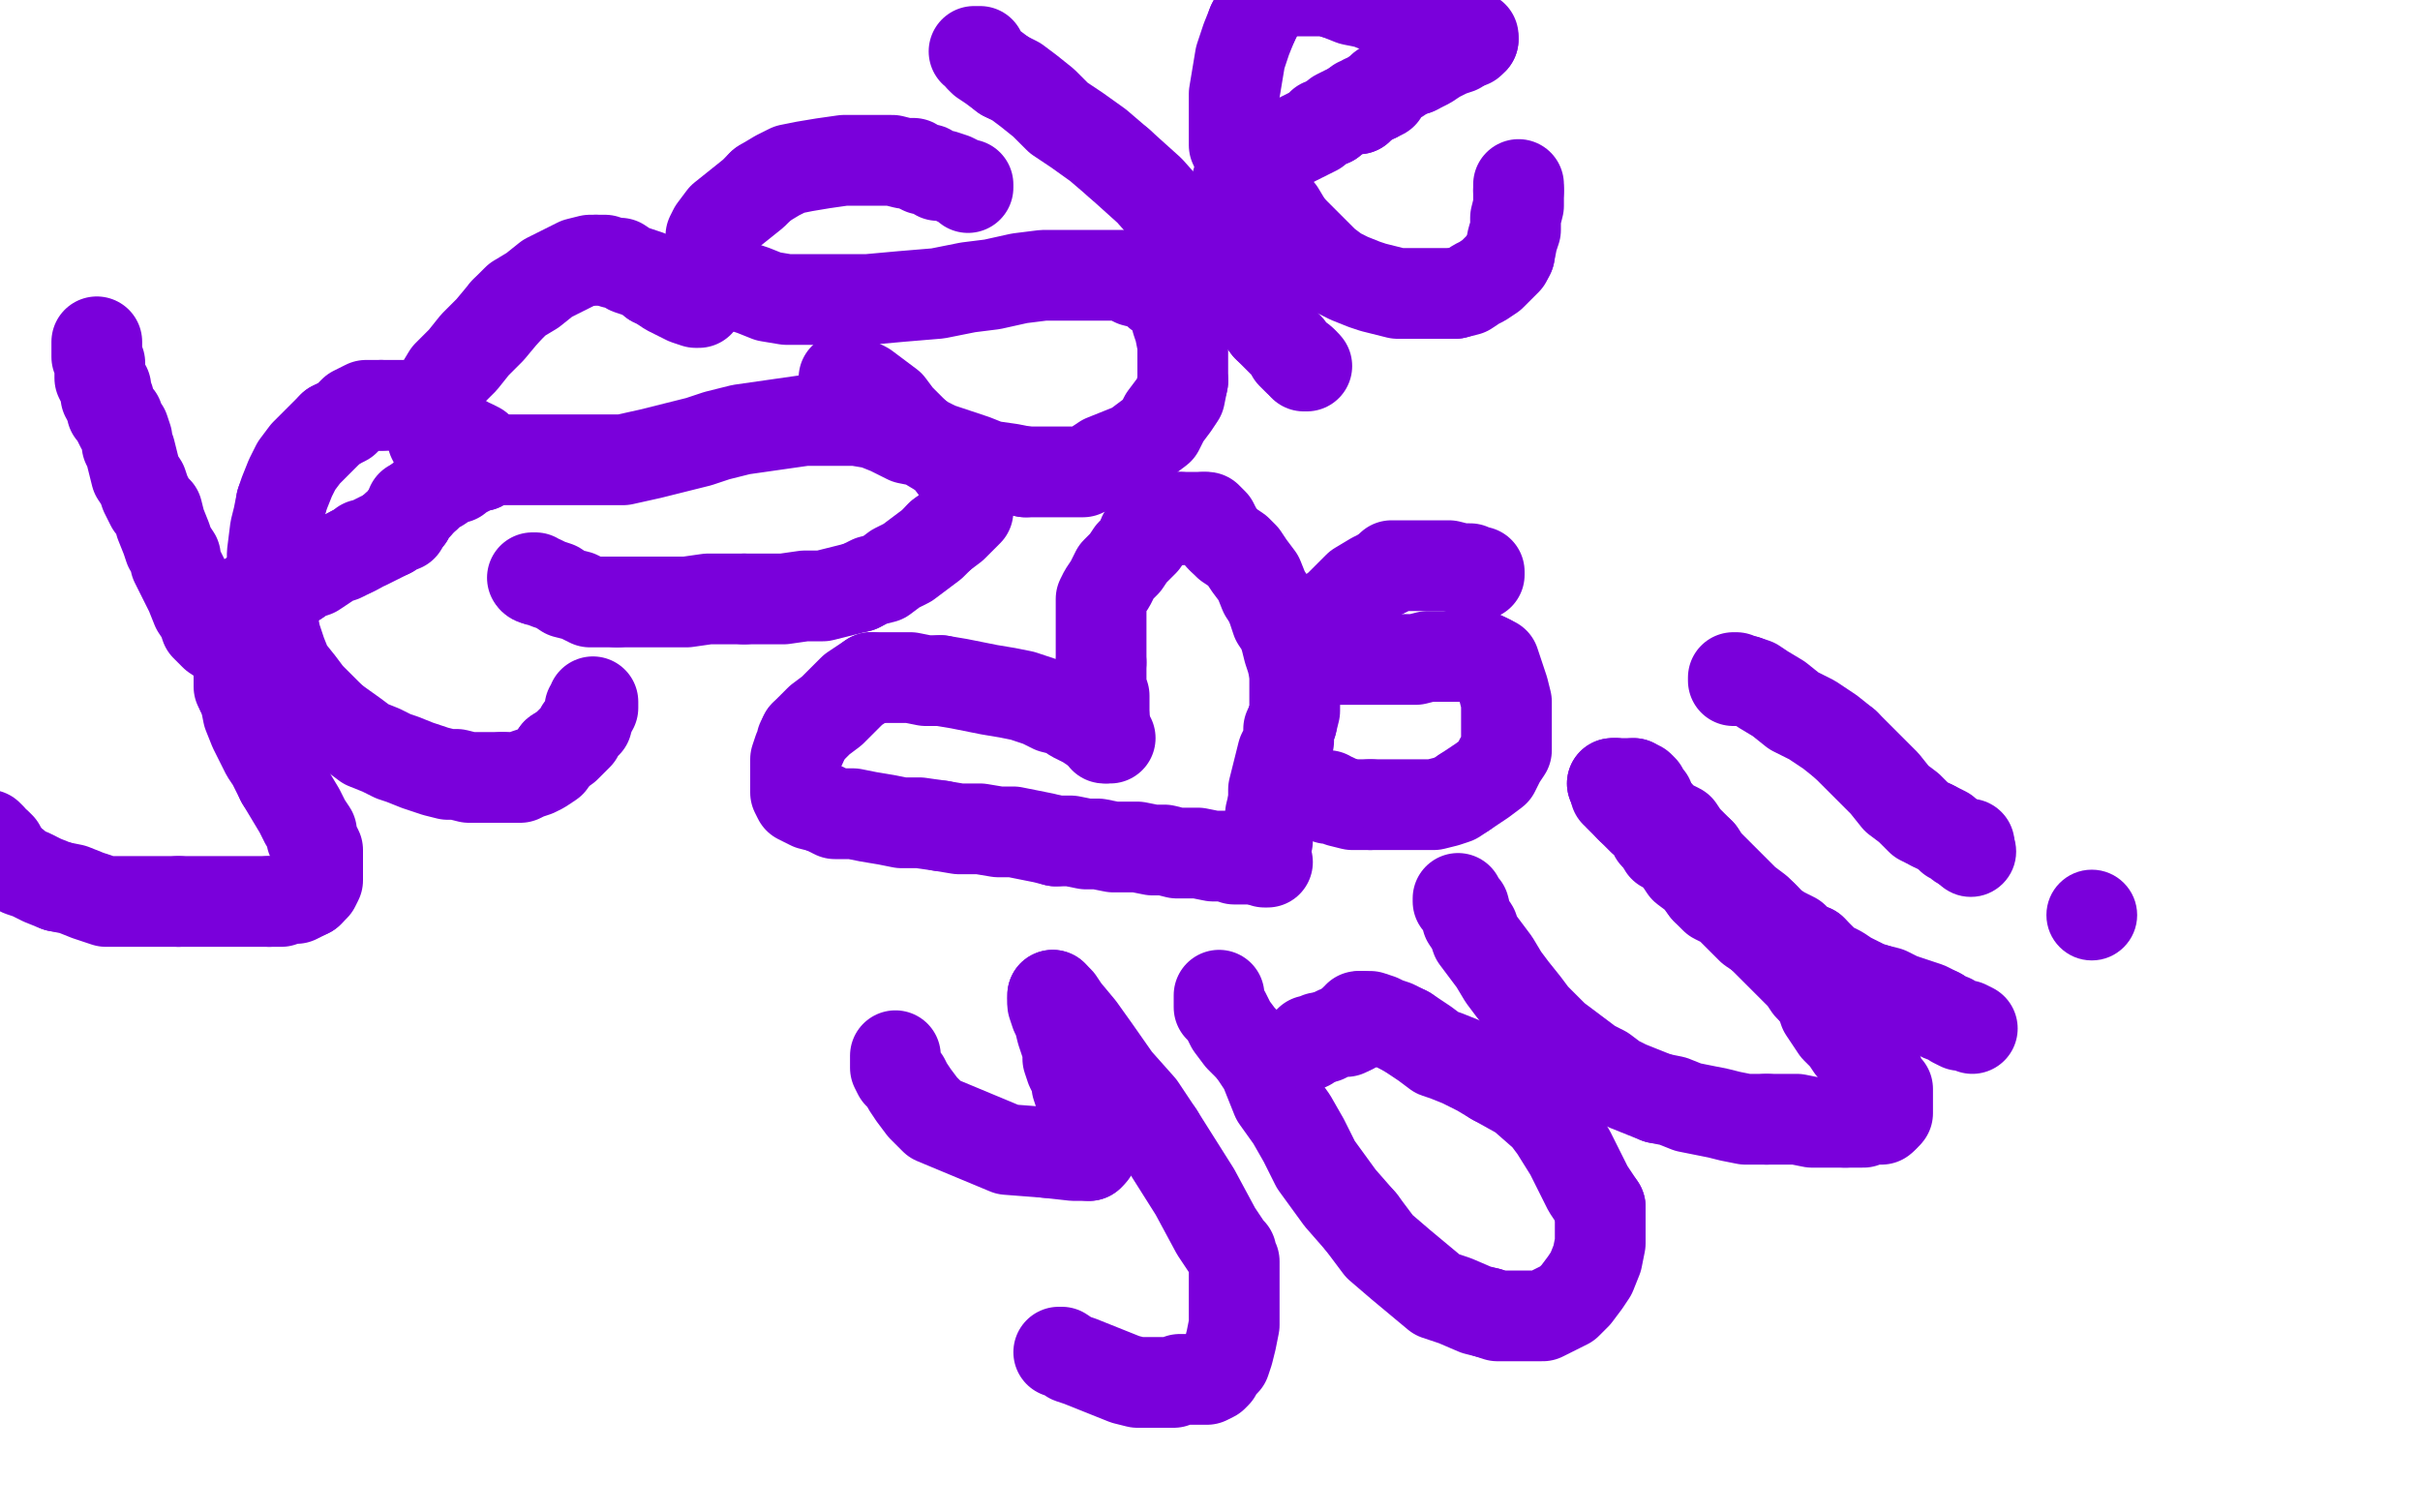 <?xml version="1.0" standalone="no"?>
<!DOCTYPE svg PUBLIC "-//W3C//DTD SVG 1.1//EN"
"http://www.w3.org/Graphics/SVG/1.1/DTD/svg11.dtd">

<svg width="800" height="500" version="1.1" xmlns="http://www.w3.org/2000/svg" xmlns:xlink="http://www.w3.org/1999/xlink" style="stroke-antialiasing: false"><desc>This SVG has been created on https://colorillo.com/</desc><rect x='0' y='0' width='800' height='500' style='fill: rgb(255,255,255); stroke-width:0' /><polyline points="32,113 32,114 32,114 32,116 32,116 32,117 32,117 32,118 32,118 33,120 33,120 33,121 33,121 33,122 33,122 33,124 33,125 34,127 35,128 35,129 35,131 36,132 36,133 37,135 37,136 39,138 39,139 40,141 41,142 42,145 42,147 43,149 44,153 45,157 47,160 48,163 49,165 50,167 52,169 53,173 55,178 56,181 58,184 58,186 59,188 61,192 63,196 65,201 67,204 68,207 70,209 71,210 74,212 76,213 78,215 78,217 79,219 79,222 79,223 79,227 80,229" style="fill: none; stroke: #7a00db; stroke-width: 30; stroke-linejoin: round; stroke-linecap: round; stroke-antialiasing: false; stroke-antialias: 0; opacity: 1.0"/>
<polyline points="93,258 96,263 99,268 101,272 103,275 103,277 104,279 105,281 105,284 105,287 105,289 105,291 104,293 103,294 102,295" style="fill: none; stroke: #7a00db; stroke-width: 30; stroke-linejoin: round; stroke-linecap: round; stroke-antialiasing: false; stroke-antialias: 0; opacity: 1.0"/>
<polyline points="59,298 54,298 47,298 41,298 35,298 29,296 24,294 19,293" style="fill: none; stroke: #7a00db; stroke-width: 30; stroke-linejoin: round; stroke-linecap: round; stroke-antialiasing: false; stroke-antialias: 0; opacity: 1.0"/>
<polyline points="89,298 88,298 83,298 77,298 73,298 69,298 65,298 59,298" style="fill: none; stroke: #7a00db; stroke-width: 30; stroke-linejoin: round; stroke-linecap: round; stroke-antialiasing: false; stroke-antialias: 0; opacity: 1.0"/>
<polyline points="102,295 100,296 98,297 95,297 93,298 91,298 90,298 89,298" style="fill: none; stroke: #7a00db; stroke-width: 30; stroke-linejoin: round; stroke-linecap: round; stroke-antialiasing: false; stroke-antialias: 0; opacity: 1.0"/>
<polyline points="19,293 14,291 10,289 7,288 5,286 3,285 2,284 1,283" style="fill: none; stroke: #7a00db; stroke-width: 30; stroke-linejoin: round; stroke-linecap: round; stroke-antialiasing: false; stroke-antialias: 0; opacity: 1.0"/>
<polyline points="1,282 0,281 0,280 -1,279 -2,279 -3,277 -4,276" style="fill: none; stroke: #7a00db; stroke-width: 30; stroke-linejoin: round; stroke-linecap: round; stroke-antialiasing: false; stroke-antialias: 0; opacity: 1.0"/>
<polyline points="80,229 81,231 82,236 84,241 86,245 88,249 90,252 93,258" style="fill: none; stroke: #7a00db; stroke-width: 30; stroke-linejoin: round; stroke-linecap: round; stroke-antialiasing: false; stroke-antialias: 0; opacity: 1.0"/>
<polyline points="1,283 1,282" style="fill: none; stroke: #7a00db; stroke-width: 30; stroke-linejoin: round; stroke-linecap: round; stroke-antialiasing: false; stroke-antialias: 0; opacity: 1.0"/>
<polyline points="82,200 82,199 82,199 82,198 82,198 83,197 83,197 84,197 84,197 85,196 85,196 87,195 87,195 88,195 90,194 91,194 93,194 94,193 96,193 98,192" style="fill: none; stroke: #7a00db; stroke-width: 30; stroke-linejoin: round; stroke-linecap: round; stroke-antialiasing: false; stroke-antialias: 0; opacity: 1.0"/>
<polyline points="117,182 119,181 120,180 121,180 123,179 125,178 127,177 129,176" style="fill: none; stroke: #7a00db; stroke-width: 30; stroke-linejoin: round; stroke-linecap: round; stroke-antialiasing: false; stroke-antialias: 0; opacity: 1.0"/>
<polyline points="135,171 135,170 136,169 136,168 136,167 138,167 138,166" style="fill: none; stroke: #7a00db; stroke-width: 30; stroke-linejoin: round; stroke-linecap: round; stroke-antialiasing: false; stroke-antialias: 0; opacity: 1.0"/>
<polyline points="129,176 131,174 132,174 133,174 133,172 134,172 134,171 135,171" style="fill: none; stroke: #7a00db; stroke-width: 30; stroke-linejoin: round; stroke-linecap: round; stroke-antialiasing: false; stroke-antialias: 0; opacity: 1.0"/>
<polyline points="159,154 159,152 160,152 161,152" style="fill: none; stroke: #7a00db; stroke-width: 30; stroke-linejoin: round; stroke-linecap: round; stroke-antialiasing: false; stroke-antialias: 0; opacity: 1.0"/>
<polyline points="138,166 139,165 141,164 143,162 145,161 148,159 150,158 151,158 153,156 154,156 155,155 156,154 157,154 158,154 159,154" style="fill: none; stroke: #7a00db; stroke-width: 30; stroke-linejoin: round; stroke-linecap: round; stroke-antialiasing: false; stroke-antialias: 0; opacity: 1.0"/>
<polyline points="157,148 156,147 155,147 154,146 152,145 150,144 148,143 146,141" style="fill: none; stroke: #7a00db; stroke-width: 30; stroke-linejoin: round; stroke-linecap: round; stroke-antialiasing: false; stroke-antialias: 0; opacity: 1.0"/>
<polyline points="161,152 161,151 160,150 158,150 158,148 157,148" style="fill: none; stroke: #7a00db; stroke-width: 30; stroke-linejoin: round; stroke-linecap: round; stroke-antialiasing: false; stroke-antialias: 0; opacity: 1.0"/>
<polyline points="98,192 101,190 104,189 107,187 110,185 113,184 115,183 117,182" style="fill: none; stroke: #7a00db; stroke-width: 30; stroke-linejoin: round; stroke-linecap: round; stroke-antialiasing: false; stroke-antialias: 0; opacity: 1.0"/>
<polyline points="146,141 145,140 143,139 141,138 140,138 140,136 139,136" style="fill: none; stroke: #7a00db; stroke-width: 30; stroke-linejoin: round; stroke-linecap: round; stroke-antialiasing: false; stroke-antialias: 0; opacity: 1.0"/>
<polyline points="126,134 125,134 124,134 123,134 121,134 117,136 114,139 110,141" style="fill: none; stroke: #7a00db; stroke-width: 30; stroke-linejoin: round; stroke-linecap: round; stroke-antialiasing: false; stroke-antialias: 0; opacity: 1.0"/>
<polyline points="139,136 138,136 136,135 133,134 130,134 129,134 127,134 126,134" style="fill: none; stroke: #7a00db; stroke-width: 30; stroke-linejoin: round; stroke-linecap: round; stroke-antialiasing: false; stroke-antialias: 0; opacity: 1.0"/>
<polyline points="90,204 91,210 93,216 95,221 99,226 102,230 106,234 110,238" style="fill: none; stroke: #7a00db; stroke-width: 30; stroke-linejoin: round; stroke-linecap: round; stroke-antialiasing: false; stroke-antialias: 0; opacity: 1.0"/>
<polyline points="93,166 92,171 91,175 90,183 90,187 90,193 90,198 90,204" style="fill: none; stroke: #7a00db; stroke-width: 30; stroke-linejoin: round; stroke-linecap: round; stroke-antialiasing: false; stroke-antialias: 0; opacity: 1.0"/>
<polyline points="110,141 106,145 103,148 101,150 98,154 96,158 94,163 93,166" style="fill: none; stroke: #7a00db; stroke-width: 30; stroke-linejoin: round; stroke-linecap: round; stroke-antialiasing: false; stroke-antialias: 0; opacity: 1.0"/>
<polyline points="110,238 117,243 121,246 126,248 130,250 133,251 138,253 141,254 144,255 148,256 151,256 155,257 159,257 162,257 166,257" style="fill: none; stroke: #7a00db; stroke-width: 30; stroke-linejoin: round; stroke-linecap: round; stroke-antialiasing: false; stroke-antialias: 0; opacity: 1.0"/>
<polyline points="184,249 187,247 189,245 191,243 192,241 193,240 194,239 194,238 195,236 195,235 195,234 196,234 196,232" style="fill: none; stroke: #7a00db; stroke-width: 30; stroke-linejoin: round; stroke-linecap: round; stroke-antialiasing: false; stroke-antialias: 0; opacity: 1.0"/>
<polyline points="166,257 169,257 172,257 174,256 177,255 179,254 182,252 184,249" style="fill: none; stroke: #7a00db; stroke-width: 30; stroke-linejoin: round; stroke-linecap: round; stroke-antialiasing: false; stroke-antialias: 0; opacity: 1.0"/>
<polyline points="231,100 230,100 230,100 227,99 227,99 225,98 225,98 223,97 223,97 221,96 221,96 218,94 218,94 216,93 216,93" style="fill: none; stroke: #7a00db; stroke-width: 30; stroke-linejoin: round; stroke-linecap: round; stroke-antialiasing: false; stroke-antialias: 0; opacity: 1.0"/>
<polyline points="197,86 195,86 191,87 187,89 181,92 176,96 171,99 167,103" style="fill: none; stroke: #7a00db; stroke-width: 30; stroke-linejoin: round; stroke-linecap: round; stroke-antialiasing: false; stroke-antialias: 0; opacity: 1.0"/>
<polyline points="143,139 143,142 143,145 144,147 145,148 147,149 151,151 157,152" style="fill: none; stroke: #7a00db; stroke-width: 30; stroke-linejoin: round; stroke-linecap: round; stroke-antialiasing: false; stroke-antialias: 0; opacity: 1.0"/>
<polyline points="167,103 162,109 157,114 153,119 148,124 145,129 144,134 143,139" style="fill: none; stroke: #7a00db; stroke-width: 30; stroke-linejoin: round; stroke-linecap: round; stroke-antialiasing: false; stroke-antialias: 0; opacity: 1.0"/>
<polyline points="157,152 162,152 168,152 174,152 180,152 187,152 193,152 199,152 206,152 215,150 223,148 231,146 237,144 245,142 252,141 259,140 266,139 271,139 277,139 283,139 289,140 294,142 300,145 305,146 310,149 313,151 316,155 318,157 319,160 320,162 320,165 320,166 320,169 317,172 315,174 311,177" style="fill: none; stroke: #7a00db; stroke-width: 30; stroke-linejoin: round; stroke-linecap: round; stroke-antialiasing: false; stroke-antialias: 0; opacity: 1.0"/>
<polyline points="216,93 214,91 211,90 208,89 205,87 203,87 200,86 197,86" style="fill: none; stroke: #7a00db; stroke-width: 30; stroke-linejoin: round; stroke-linecap: round; stroke-antialiasing: false; stroke-antialias: 0; opacity: 1.0"/>
<polyline points="246,198 240,198 234,198 227,199 220,199 214,199 209,199 204,199" style="fill: none; stroke: #7a00db; stroke-width: 30; stroke-linejoin: round; stroke-linecap: round; stroke-antialiasing: false; stroke-antialias: 0; opacity: 1.0"/>
<polyline points="311,177 308,180 304,183 300,186 296,188 292,191 288,192 284,194" style="fill: none; stroke: #7a00db; stroke-width: 30; stroke-linejoin: round; stroke-linecap: round; stroke-antialiasing: false; stroke-antialias: 0; opacity: 1.0"/>
<polyline points="204,199 200,199 195,199 191,197 187,196 184,194 181,193 179,192 178,192 177,191 176,191" style="fill: none; stroke: #7a00db; stroke-width: 30; stroke-linejoin: round; stroke-linecap: round; stroke-antialiasing: false; stroke-antialias: 0; opacity: 1.0"/>
<polyline points="284,194 280,195 276,196 272,197 266,197 259,198 253,198 246,198" style="fill: none; stroke: #7a00db; stroke-width: 30; stroke-linejoin: round; stroke-linecap: round; stroke-antialiasing: false; stroke-antialias: 0; opacity: 1.0"/>
<polyline points="320,62 320,61 320,61 319,61 319,61 315,59 315,59 312,58 312,58 310,58 310,58 307,56 307,56 305,56 305,56 303,55 302,54 299,54 295,53 292,53 289,53 286,53 283,53 279,53 272,54 266,55 261,56 257,58 252,61" style="fill: none; stroke: #7a00db; stroke-width: 30; stroke-linejoin: round; stroke-linecap: round; stroke-antialiasing: false; stroke-antialias: 0; opacity: 1.0"/>
<polyline points="235,82 235,84 235,86 235,88 237,90 239,92 243,94 249,96 254,98 260,99 269,99 279,99 287,99 298,98 310,97 320,95 328,94 337,92 345,91 353,91 359,91 365,91 371,91 375,93 379,94 381,95 383,97 385,98 387,101 389,104 389,106 390,109 391,114 391,118 391,122 391,126" style="fill: none; stroke: #7a00db; stroke-width: 30; stroke-linejoin: round; stroke-linecap: round; stroke-antialiasing: false; stroke-antialias: 0; opacity: 1.0"/>
<polyline points="391,126 390,131 388,134 385,138 383,142 379,145 375,148 370,150 365,152 362,154 358,156 355,156 349,156 345,156 339,156" style="fill: none; stroke: #7a00db; stroke-width: 30; stroke-linejoin: round; stroke-linecap: round; stroke-antialiasing: false; stroke-antialias: 0; opacity: 1.0"/>
<polyline points="280,125 279,125" style="fill: none; stroke: #7a00db; stroke-width: 30; stroke-linejoin: round; stroke-linecap: round; stroke-antialiasing: false; stroke-antialias: 0; opacity: 1.0"/>
<circle cx="176.5" cy="191.5" r="15" style="fill: #7a00db; stroke-antialiasing: false; stroke-antialias: 0; opacity: 1.0"/>
<polyline points="322,17 323,17 323,17 324,17 324,17 324,19 324,19 325,20 325,20 328,22 328,22 332,25 332,25" style="fill: none; stroke: #7a00db; stroke-width: 30; stroke-linejoin: round; stroke-linecap: round; stroke-antialiasing: false; stroke-antialias: 0; opacity: 1.0"/>
<polyline points="303,144 300,141 297,138 294,134 290,131 286,128 282,126 280,125" style="fill: none; stroke: #7a00db; stroke-width: 30; stroke-linejoin: round; stroke-linecap: round; stroke-antialiasing: false; stroke-antialias: 0; opacity: 1.0"/>
<polyline points="332,25 336,27 340,30 345,34 350,39 356,43 363,48 370,54" style="fill: none; stroke: #7a00db; stroke-width: 30; stroke-linejoin: round; stroke-linecap: round; stroke-antialiasing: false; stroke-antialias: 0; opacity: 1.0"/>
<polyline points="252,61 249,64 244,68 239,72 236,76 235,78 235,80 235,82" style="fill: none; stroke: #7a00db; stroke-width: 30; stroke-linejoin: round; stroke-linecap: round; stroke-antialiasing: false; stroke-antialias: 0; opacity: 1.0"/>
<polyline points="419,108 423,112 426,115 427,117 428,118 429,119 430,119 431,120" style="fill: none; stroke: #7a00db; stroke-width: 30; stroke-linejoin: round; stroke-linecap: round; stroke-antialiasing: false; stroke-antialias: 0; opacity: 1.0"/>
<polyline points="370,54 380,63 388,72 397,82 405,91 410,97 416,104 419,108" style="fill: none; stroke: #7a00db; stroke-width: 30; stroke-linejoin: round; stroke-linecap: round; stroke-antialiasing: false; stroke-antialias: 0; opacity: 1.0"/>
<polyline points="431,120 431,121 432,121" style="fill: none; stroke: #7a00db; stroke-width: 30; stroke-linejoin: round; stroke-linecap: round; stroke-antialiasing: false; stroke-antialias: 0; opacity: 1.0"/>
<polyline points="409,61 409,60 409,60 410,60 410,60 411,59 411,59 413,58 413,58 415,56 415,56 417,54 417,54" style="fill: none; stroke: #7a00db; stroke-width: 30; stroke-linejoin: round; stroke-linecap: round; stroke-antialiasing: false; stroke-antialias: 0; opacity: 1.0"/>
<polyline points="339,156 334,155 327,154 322,152 316,150 310,148 306,146 303,144" style="fill: none; stroke: #7a00db; stroke-width: 30; stroke-linejoin: round; stroke-linecap: round; stroke-antialiasing: false; stroke-antialias: 0; opacity: 1.0"/>
<polyline points="417,54 420,52 422,49 427,47 431,45 435,43 437,41 440,40" style="fill: none; stroke: #7a00db; stroke-width: 30; stroke-linejoin: round; stroke-linecap: round; stroke-antialiasing: false; stroke-antialias: 0; opacity: 1.0"/>
<polyline points="455,32 456,31 457,31 457,29 460,27 462,26 465,24 468,23" style="fill: none; stroke: #7a00db; stroke-width: 30; stroke-linejoin: round; stroke-linecap: round; stroke-antialiasing: false; stroke-antialias: 0; opacity: 1.0"/>
<polyline points="485,14 486,14 486,13 487,13" style="fill: none; stroke: #7a00db; stroke-width: 30; stroke-linejoin: round; stroke-linecap: round; stroke-antialiasing: false; stroke-antialias: 0; opacity: 1.0"/>
<polyline points="449,36 449,34 450,34 451,33 453,33 453,32 455,32" style="fill: none; stroke: #7a00db; stroke-width: 30; stroke-linejoin: round; stroke-linecap: round; stroke-antialiasing: false; stroke-antialias: 0; opacity: 1.0"/>
<polyline points="442,-2 438,-3 435,-3 433,-3 431,-3 430,-3 428,-3 426,-3" style="fill: none; stroke: #7a00db; stroke-width: 30; stroke-linejoin: round; stroke-linecap: round; stroke-antialiasing: false; stroke-antialias: 0; opacity: 1.0"/>
<polyline points="473,9 470,8 466,6 461,4 457,3 452,1 447,0 442,-2" style="fill: none; stroke: #7a00db; stroke-width: 30; stroke-linejoin: round; stroke-linecap: round; stroke-antialiasing: false; stroke-antialias: 0; opacity: 1.0"/>
<polyline points="426,-3 424,-3 422,-3 420,-2 419,-1 417,1 416,4 414,8" style="fill: none; stroke: #7a00db; stroke-width: 30; stroke-linejoin: round; stroke-linecap: round; stroke-antialiasing: false; stroke-antialias: 0; opacity: 1.0"/>
<polyline points="440,40 442,38 444,37 446,36 447,36 448,36 449,36" style="fill: none; stroke: #7a00db; stroke-width: 30; stroke-linejoin: round; stroke-linecap: round; stroke-antialiasing: false; stroke-antialias: 0; opacity: 1.0"/>
<polyline points="426,75 430,79 434,83 438,87 442,90 446,92 451,94 454,95 458,96 462,97 465,97 469,97 473,97 477,97 481,97" style="fill: none; stroke: #7a00db; stroke-width: 30; stroke-linejoin: round; stroke-linecap: round; stroke-antialiasing: false; stroke-antialias: 0; opacity: 1.0"/>
<polyline points="487,13 487,12 485,12 484,12 482,12 480,12 476,11 473,9" style="fill: none; stroke: #7a00db; stroke-width: 30; stroke-linejoin: round; stroke-linecap: round; stroke-antialiasing: false; stroke-antialias: 0; opacity: 1.0"/>
<polyline points="481,97 485,96 488,94 490,93 493,91 495,89 498,86 499,84" style="fill: none; stroke: #7a00db; stroke-width: 30; stroke-linejoin: round; stroke-linecap: round; stroke-antialiasing: false; stroke-antialias: 0; opacity: 1.0"/>
<polyline points="468,23 472,21 475,19 479,17 482,16 483,15 484,14 485,14" style="fill: none; stroke: #7a00db; stroke-width: 30; stroke-linejoin: round; stroke-linecap: round; stroke-antialiasing: false; stroke-antialias: 0; opacity: 1.0"/>
<polyline points="499,84 500,79 501,76 501,72 502,68 502,66 502,65 502,63" style="fill: none; stroke: #7a00db; stroke-width: 30; stroke-linejoin: round; stroke-linecap: round; stroke-antialiasing: false; stroke-antialias: 0; opacity: 1.0"/>
<polyline points="414,8 412,13 410,19 409,25 408,31 408,36 408,40 408,44 408,48 410,52 412,57 416,62 419,66 423,70 426,75" style="fill: none; stroke: #7a00db; stroke-width: 30; stroke-linejoin: round; stroke-linecap: round; stroke-antialiasing: false; stroke-antialias: 0; opacity: 1.0"/>
<polyline points="502,63 502,62 502,61" style="fill: none; stroke: #7a00db; stroke-width: 30; stroke-linejoin: round; stroke-linecap: round; stroke-antialiasing: false; stroke-antialias: 0; opacity: 1.0"/>
<polyline points="367,244 366,244 366,244 364,242 364,242 362,241 362,241 359,239 359,239 355,237 355,237 352,235 352,235 348,234 348,234 344,232 338,230 333,229 327,228 322,227 317,226 311,225" style="fill: none; stroke: #7a00db; stroke-width: 30; stroke-linejoin: round; stroke-linecap: round; stroke-antialiasing: false; stroke-antialias: 0; opacity: 1.0"/>
<polyline points="288,224 285,226 282,228 279,231 275,235 271,238 268,241 266,243" style="fill: none; stroke: #7a00db; stroke-width: 30; stroke-linejoin: round; stroke-linecap: round; stroke-antialiasing: false; stroke-antialias: 0; opacity: 1.0"/>
<polyline points="263,258 263,259 263,261 263,262 264,264 266,265 268,266 272,267" style="fill: none; stroke: #7a00db; stroke-width: 30; stroke-linejoin: round; stroke-linecap: round; stroke-antialiasing: false; stroke-antialias: 0; opacity: 1.0"/>
<polyline points="266,243 265,245 265,246 264,248 263,251 263,254 263,256 263,258" style="fill: none; stroke: #7a00db; stroke-width: 30; stroke-linejoin: round; stroke-linecap: round; stroke-antialiasing: false; stroke-antialias: 0; opacity: 1.0"/>
<polyline points="311,273 317,274 324,274 330,275 335,275 340,276 345,277 349,278" style="fill: none; stroke: #7a00db; stroke-width: 30; stroke-linejoin: round; stroke-linecap: round; stroke-antialiasing: false; stroke-antialias: 0; opacity: 1.0"/>
<polyline points="272,267 276,269 282,269 287,270 293,271 298,272 304,272 311,273" style="fill: none; stroke: #7a00db; stroke-width: 30; stroke-linejoin: round; stroke-linecap: round; stroke-antialiasing: false; stroke-antialias: 0; opacity: 1.0"/>
<polyline points="311,225 306,225 301,224 298,224 294,224 291,224 290,224 288,224" style="fill: none; stroke: #7a00db; stroke-width: 30; stroke-linejoin: round; stroke-linecap: round; stroke-antialiasing: false; stroke-antialias: 0; opacity: 1.0"/>
<polyline points="349,278 354,278 359,279 363,279 368,280 372,280 376,280 381,281 385,281 389,282 393,282 396,282 401,283 405,283 408,284 412,284 414,284 415,284 417,284" style="fill: none; stroke: #7a00db; stroke-width: 30; stroke-linejoin: round; stroke-linecap: round; stroke-antialiasing: false; stroke-antialias: 0; opacity: 1.0"/>
<polyline points="364,219 364,215 364,211 364,207 364,203 364,200 364,198 365,196 367,193 369,189 372,186 374,183 376,181 378,179 378,177" style="fill: none; stroke: #7a00db; stroke-width: 30; stroke-linejoin: round; stroke-linecap: round; stroke-antialiasing: false; stroke-antialias: 0; opacity: 1.0"/>
<polyline points="390,171 392,171 394,171 395,171 396,171 397,171 398,171" style="fill: none; stroke: #7a00db; stroke-width: 30; stroke-linejoin: round; stroke-linecap: round; stroke-antialiasing: false; stroke-antialias: 0; opacity: 1.0"/>
<polyline points="404,178 406,180 409,182 411,184 413,187 416,191 418,196 420,199" style="fill: none; stroke: #7a00db; stroke-width: 30; stroke-linejoin: round; stroke-linecap: round; stroke-antialiasing: false; stroke-antialias: 0; opacity: 1.0"/>
<polyline points="365,244 365,243 365,243 365,242 365,242 365,241 365,241 365,240 365,240 365,239 365,239 365,238 365,238 365,237 365,237" style="fill: none; stroke: #7a00db; stroke-width: 30; stroke-linejoin: round; stroke-linecap: round; stroke-antialiasing: false; stroke-antialias: 0; opacity: 1.0"/>
<polyline points="420,199 421,202 422,205 424,208 425,211 426,215 427,218 428,222" style="fill: none; stroke: #7a00db; stroke-width: 30; stroke-linejoin: round; stroke-linecap: round; stroke-antialiasing: false; stroke-antialias: 0; opacity: 1.0"/>
<polyline points="378,177 380,176 382,174 383,173 385,172 387,172 389,172 390,171" style="fill: none; stroke: #7a00db; stroke-width: 30; stroke-linejoin: round; stroke-linecap: round; stroke-antialiasing: false; stroke-antialias: 0; opacity: 1.0"/>
<polyline points="365,237 365,235 365,233 365,230 364,227 364,225 364,223 364,219" style="fill: none; stroke: #7a00db; stroke-width: 30; stroke-linejoin: round; stroke-linecap: round; stroke-antialiasing: false; stroke-antialias: 0; opacity: 1.0"/>
<polyline points="428,222 428,225 428,226 428,228 428,230 428,232 428,235 427,239" style="fill: none; stroke: #7a00db; stroke-width: 30; stroke-linejoin: round; stroke-linecap: round; stroke-antialiasing: false; stroke-antialias: 0; opacity: 1.0"/>
<polyline points="421,265 420,269 420,271 419,275 419,278 418,281 418,283" style="fill: none; stroke: #7a00db; stroke-width: 30; stroke-linejoin: round; stroke-linecap: round; stroke-antialiasing: false; stroke-antialias: 0; opacity: 1.0"/>
<polyline points="427,239 426,241 426,245 424,249 423,253 422,257 421,261 421,265" style="fill: none; stroke: #7a00db; stroke-width: 30; stroke-linejoin: round; stroke-linecap: round; stroke-antialiasing: false; stroke-antialias: 0; opacity: 1.0"/>
<polyline points="418,283 418,285 419,285" style="fill: none; stroke: #7a00db; stroke-width: 30; stroke-linejoin: round; stroke-linecap: round; stroke-antialiasing: false; stroke-antialias: 0; opacity: 1.0"/>
<polyline points="489,190 489,189 489,189 488,189 488,189 486,188 486,188 485,188 485,188 483,188 483,188 479,187 474,187 469,187 466,187 463,187 460,187 458,189" style="fill: none; stroke: #7a00db; stroke-width: 30; stroke-linejoin: round; stroke-linecap: round; stroke-antialiasing: false; stroke-antialias: 0; opacity: 1.0"/>
<polyline points="436,208 436,210 436,212 436,213 436,215 437,216 439,217 441,217" style="fill: none; stroke: #7a00db; stroke-width: 30; stroke-linejoin: round; stroke-linecap: round; stroke-antialiasing: false; stroke-antialias: 0; opacity: 1.0"/>
<polyline points="458,189 454,191 449,194 445,198 442,201 439,203 437,206 436,208" style="fill: none; stroke: #7a00db; stroke-width: 30; stroke-linejoin: round; stroke-linecap: round; stroke-antialiasing: false; stroke-antialias: 0; opacity: 1.0"/>
<polyline points="398,171 399,171 400,172 401,173 402,175 403,177 404,178" style="fill: none; stroke: #7a00db; stroke-width: 30; stroke-linejoin: round; stroke-linecap: round; stroke-antialiasing: false; stroke-antialias: 0; opacity: 1.0"/>
<polyline points="441,217 443,218 446,218 451,218 456,218 461,218 465,218 468,218 472,217 476,217 480,217 484,217 487,217 490,217 492,218" style="fill: none; stroke: #7a00db; stroke-width: 30; stroke-linejoin: round; stroke-linecap: round; stroke-antialiasing: false; stroke-antialias: 0; opacity: 1.0"/>
<polyline points="484,262 481,264 478,265 474,266 468,266 462,266 457,266 453,266" style="fill: none; stroke: #7a00db; stroke-width: 30; stroke-linejoin: round; stroke-linecap: round; stroke-antialiasing: false; stroke-antialias: 0; opacity: 1.0"/>
<polyline points="492,218 494,219 495,222 496,225 497,228 498,232 498,236 498,240 498,244 498,248 496,251 494,255 490,258 487,260 484,262" style="fill: none; stroke: #7a00db; stroke-width: 30; stroke-linejoin: round; stroke-linecap: round; stroke-antialiasing: false; stroke-antialias: 0; opacity: 1.0"/>
<polyline points="453,266 450,266 447,266 443,265 441,264 439,264 439,263" style="fill: none; stroke: #7a00db; stroke-width: 30; stroke-linejoin: round; stroke-linecap: round; stroke-antialiasing: false; stroke-antialias: 0; opacity: 1.0"/>
<polyline points="296,349 296,350 296,350 296,351 296,351 296,353 296,353 297,355 297,355 299,357 299,357 300,359 300,359 302,362 302,362 305,366 307,368 309,370 333,380 346,381" style="fill: none; stroke: #7a00db; stroke-width: 30; stroke-linejoin: round; stroke-linecap: round; stroke-antialiasing: false; stroke-antialias: 0; opacity: 1.0"/>
<circle cx="439.5" cy="263.5" r="15" style="fill: #7a00db; stroke-antialiasing: false; stroke-antialias: 0; opacity: 1.0"/>
<polyline points="346,381 355,382 357,382 358,382 359,382 360,382" style="fill: none; stroke: #7a00db; stroke-width: 30; stroke-linejoin: round; stroke-linecap: round; stroke-antialiasing: false; stroke-antialias: 0; opacity: 1.0"/>
<polyline points="360,368 358,364 357,362 356,359 356,356 355,355 354,353 353,350 353,347 352,344 351,341 350,337 349,335 348,332 348,331" style="fill: none; stroke: #7a00db; stroke-width: 30; stroke-linejoin: round; stroke-linecap: round; stroke-antialiasing: false; stroke-antialias: 0; opacity: 1.0"/>
<polyline points="360,382 361,381 361,380 361,379 361,377 361,375 361,372 360,368" style="fill: none; stroke: #7a00db; stroke-width: 30; stroke-linejoin: round; stroke-linecap: round; stroke-antialiasing: false; stroke-antialias: 0; opacity: 1.0"/>
<polyline points="348,329 350,331 352,334 357,340 362,347 369,357 377,366 383,375" style="fill: none; stroke: #7a00db; stroke-width: 30; stroke-linejoin: round; stroke-linecap: round; stroke-antialiasing: false; stroke-antialias: 0; opacity: 1.0"/>
<polyline points="348,331 348,330 348,329" style="fill: none; stroke: #7a00db; stroke-width: 30; stroke-linejoin: round; stroke-linecap: round; stroke-antialiasing: false; stroke-antialias: 0; opacity: 1.0"/>
<polyline points="383,375 395,394 402,407 406,413 407,414 407,415 408,417 408,419 408,421 408,424 408,427 408,432 408,438 407,443 406,447 405,450 403,452 402,454 401,455 399,456 397,456 396,456 392,456 390,456 388,457 386,457 383,457 381,457 376,457 372,456 367,454 362,452 357,450 354,449 351,447 350,447" style="fill: none; stroke: #7a00db; stroke-width: 30; stroke-linejoin: round; stroke-linecap: round; stroke-antialiasing: false; stroke-antialias: 0; opacity: 1.0"/>
<polyline points="403,329 403,330 403,330 403,331 403,331 403,333 403,333 405,335 405,335 407,339 407,339 410,343 410,343 414,347 414,347" style="fill: none; stroke: #7a00db; stroke-width: 30; stroke-linejoin: round; stroke-linecap: round; stroke-antialiasing: false; stroke-antialias: 0; opacity: 1.0"/>
<polyline points="492,434 495,435 498,435 502,435 506,435 510,435 514,433 518,431 521,428 524,424 526,421 528,416 529,411 529,406 529,399" style="fill: none; stroke: #7a00db; stroke-width: 30; stroke-linejoin: round; stroke-linecap: round; stroke-antialiasing: false; stroke-antialias: 0; opacity: 1.0"/>
<polyline points="465,341 461,339 458,338 456,337 453,336 452,336 451,336 450,336" style="fill: none; stroke: #7a00db; stroke-width: 30; stroke-linejoin: round; stroke-linecap: round; stroke-antialiasing: false; stroke-antialias: 0; opacity: 1.0"/>
<polyline points="414,347 418,353 422,363 427,370 431,377 435,385 443,396 450,404" style="fill: none; stroke: #7a00db; stroke-width: 30; stroke-linejoin: round; stroke-linecap: round; stroke-antialiasing: false; stroke-antialias: 0; opacity: 1.0"/>
<polyline points="447,340 446,340 445,340" style="fill: none; stroke: #7a00db; stroke-width: 30; stroke-linejoin: round; stroke-linecap: round; stroke-antialiasing: false; stroke-antialias: 0; opacity: 1.0"/>
<polyline points="450,404 456,412 463,418 469,423 475,428 481,430 488,433 492,434" style="fill: none; stroke: #7a00db; stroke-width: 30; stroke-linejoin: round; stroke-linecap: round; stroke-antialiasing: false; stroke-antialias: 0; opacity: 1.0"/>
<polyline points="445,340 445,341 444,341 442,341 440,342 438,343 437,343" style="fill: none; stroke: #7a00db; stroke-width: 30; stroke-linejoin: round; stroke-linecap: round; stroke-antialiasing: false; stroke-antialias: 0; opacity: 1.0"/>
<polyline points="450,336 449,336 449,337 448,337 448,339 447,339 447,340" style="fill: none; stroke: #7a00db; stroke-width: 30; stroke-linejoin: round; stroke-linecap: round; stroke-antialiasing: false; stroke-antialias: 0; opacity: 1.0"/>
<polyline points="529,399 525,393 522,387 519,381 514,373 511,369 503,362 494,357" style="fill: none; stroke: #7a00db; stroke-width: 30; stroke-linejoin: round; stroke-linecap: round; stroke-antialiasing: false; stroke-antialias: 0; opacity: 1.0"/>
<circle cx="432.5" cy="345.5" r="15" style="fill: #7a00db; stroke-antialiasing: false; stroke-antialias: 0; opacity: 1.0"/>
<polyline points="494,357 489,354 483,351 478,349 475,348 471,345 468,343 465,341" style="fill: none; stroke: #7a00db; stroke-width: 30; stroke-linejoin: round; stroke-linecap: round; stroke-antialiasing: false; stroke-antialias: 0; opacity: 1.0"/>
<polyline points="437,343 436,343 434,344 433,344 432,345" style="fill: none; stroke: #7a00db; stroke-width: 30; stroke-linejoin: round; stroke-linecap: round; stroke-antialiasing: false; stroke-antialias: 0; opacity: 1.0"/>
<polyline points="482,297 482,298 482,298 484,300 484,300 485,304 485,304 487,307 487,307 488,310 488,310 491,314 491,314 494,318 494,318 497,323 500,327 504,332 507,336 511,340 514,343 518,346 522,349 526,352 530,354 534,357 538,359 543,361 548,363" style="fill: none; stroke: #7a00db; stroke-width: 30; stroke-linejoin: round; stroke-linecap: round; stroke-antialiasing: false; stroke-antialias: 0; opacity: 1.0"/>
<polyline points="584,370 590,370 594,370 599,371 602,371 605,371 607,371 610,371" style="fill: none; stroke: #7a00db; stroke-width: 30; stroke-linejoin: round; stroke-linecap: round; stroke-antialiasing: false; stroke-antialias: 0; opacity: 1.0"/>
<polyline points="548,363 553,364 558,366 563,367 568,368 572,369 577,370 584,370" style="fill: none; stroke: #7a00db; stroke-width: 30; stroke-linejoin: round; stroke-linecap: round; stroke-antialiasing: false; stroke-antialias: 0; opacity: 1.0"/>
<polyline points="610,371 613,371 614,371 616,371 618,370 619,370 622,370 623,369" style="fill: none; stroke: #7a00db; stroke-width: 30; stroke-linejoin: round; stroke-linecap: round; stroke-antialiasing: false; stroke-antialias: 0; opacity: 1.0"/>
<polyline points="615,349 612,346 610,343 607,340 605,337 603,334 602,331 600,328" style="fill: none; stroke: #7a00db; stroke-width: 30; stroke-linejoin: round; stroke-linecap: round; stroke-antialiasing: false; stroke-antialias: 0; opacity: 1.0"/>
<polyline points="623,369 623,368 624,368 624,366 624,365 624,364 624,363 624,362 624,360 622,358 621,355 618,352 615,349" style="fill: none; stroke: #7a00db; stroke-width: 30; stroke-linejoin: round; stroke-linecap: round; stroke-antialiasing: false; stroke-antialias: 0; opacity: 1.0"/>
<polyline points="600,328 598,326 596,323 593,320 590,317 587,314 584,311 582,309" style="fill: none; stroke: #7a00db; stroke-width: 30; stroke-linejoin: round; stroke-linecap: round; stroke-antialiasing: false; stroke-antialias: 0; opacity: 1.0"/>
<polyline points="539,267 537,265 535,263 535,262 534,262 534,260 534,259" style="fill: none; stroke: #7a00db; stroke-width: 30; stroke-linejoin: round; stroke-linecap: round; stroke-antialiasing: false; stroke-antialias: 0; opacity: 1.0"/>
<polyline points="564,294 561,290 557,287 555,284 553,282 552,280 550,280 549,278" style="fill: none; stroke: #7a00db; stroke-width: 30; stroke-linejoin: round; stroke-linecap: round; stroke-antialiasing: false; stroke-antialias: 0; opacity: 1.0"/>
<polyline points="582,309 579,307 577,305 575,303 573,301 571,299 567,297 564,294" style="fill: none; stroke: #7a00db; stroke-width: 30; stroke-linejoin: round; stroke-linecap: round; stroke-antialiasing: false; stroke-antialias: 0; opacity: 1.0"/>
<polyline points="533,259 534,259 535,259 536,259 537,259 538,259 540,259" style="fill: none; stroke: #7a00db; stroke-width: 30; stroke-linejoin: round; stroke-linecap: round; stroke-antialiasing: false; stroke-antialias: 0; opacity: 1.0"/>
<polyline points="534,259 533,259" style="fill: none; stroke: #7a00db; stroke-width: 30; stroke-linejoin: round; stroke-linecap: round; stroke-antialiasing: false; stroke-antialias: 0; opacity: 1.0"/>
<polyline points="546,267 547,268 549,270 551,272 555,274 557,277 560,280 562,282" style="fill: none; stroke: #7a00db; stroke-width: 30; stroke-linejoin: round; stroke-linecap: round; stroke-antialiasing: false; stroke-antialias: 0; opacity: 1.0"/>
<polyline points="641,335 642,336 645,337 646,338 648,339 650,339 652,340" style="fill: none; stroke: #7a00db; stroke-width: 30; stroke-linejoin: round; stroke-linecap: round; stroke-antialiasing: false; stroke-antialias: 0; opacity: 1.0"/>
<polyline points="583,303 586,306 589,308 591,309 593,310 594,311 596,313 599,314" style="fill: none; stroke: #7a00db; stroke-width: 30; stroke-linejoin: round; stroke-linecap: round; stroke-antialiasing: false; stroke-antialias: 0; opacity: 1.0"/>
<polyline points="574,224 573,224 573,224 573,225 573,225 575,225 575,225 577,225 577,225" style="fill: none; stroke: #7a00db; stroke-width: 30; stroke-linejoin: round; stroke-linecap: round; stroke-antialiasing: false; stroke-antialias: 0; opacity: 1.0"/>
<polyline points="599,314 602,317 604,319 608,321 611,323 613,324 617,326 620,327" style="fill: none; stroke: #7a00db; stroke-width: 30; stroke-linejoin: round; stroke-linecap: round; stroke-antialiasing: false; stroke-antialias: 0; opacity: 1.0"/>
<polyline points="610,246 614,250 619,255 623,259 627,264 631,267 635,271 639,273" style="fill: none; stroke: #7a00db; stroke-width: 30; stroke-linejoin: round; stroke-linecap: round; stroke-antialiasing: false; stroke-antialias: 0; opacity: 1.0"/>
<polyline points="562,282 564,285 567,288 571,292 574,295 577,298 581,301 583,303" style="fill: none; stroke: #7a00db; stroke-width: 30; stroke-linejoin: round; stroke-linecap: round; stroke-antialiasing: false; stroke-antialias: 0; opacity: 1.0"/>
<polyline points="549,278 549,277 547,276 547,274 545,272 543,271 541,269 539,267" style="fill: none; stroke: #7a00db; stroke-width: 30; stroke-linejoin: round; stroke-linecap: round; stroke-antialiasing: false; stroke-antialias: 0; opacity: 1.0"/>
<polyline points="577,225 580,226 583,228 588,231 593,235 599,238 605,242 610,246" style="fill: none; stroke: #7a00db; stroke-width: 30; stroke-linejoin: round; stroke-linecap: round; stroke-antialiasing: false; stroke-antialias: 0; opacity: 1.0"/>
<circle cx="651.5" cy="281.5" r="15" style="fill: #7a00db; stroke-antialiasing: false; stroke-antialias: 0; opacity: 1.0"/>
<polyline points="540,259 541,260 542,260 543,261 544,263 545,264 545,266 546,267" style="fill: none; stroke: #7a00db; stroke-width: 30; stroke-linejoin: round; stroke-linecap: round; stroke-antialiasing: false; stroke-antialias: 0; opacity: 1.0"/>
<polyline points="639,273 643,275 645,277 647,278 648,279 650,279" style="fill: none; stroke: #7a00db; stroke-width: 30; stroke-linejoin: round; stroke-linecap: round; stroke-antialiasing: false; stroke-antialias: 0; opacity: 1.0"/>
<polyline points="620,327 624,328 628,330 631,331 634,332 637,333 639,334 641,335" style="fill: none; stroke: #7a00db; stroke-width: 30; stroke-linejoin: round; stroke-linecap: round; stroke-antialiasing: false; stroke-antialias: 0; opacity: 1.0"/>
<circle cx="691.5" cy="302.5" r="15" style="fill: #7a00db; stroke-antialiasing: false; stroke-antialias: 0; opacity: 1.0"/>
<polyline points="650,279 651,279 651,281" style="fill: none; stroke: #7a00db; stroke-width: 30; stroke-linejoin: round; stroke-linecap: round; stroke-antialiasing: false; stroke-antialias: 0; opacity: 1.0"/>
</svg>
